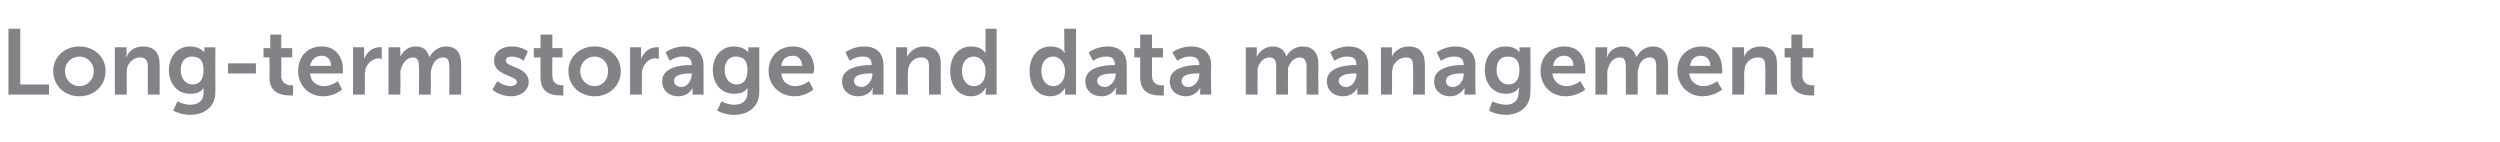 <?xml version="1.0" standalone="no"?><!DOCTYPE svg PUBLIC "-//W3C//DTD SVG 1.1//EN" "http://www.w3.org/Graphics/SVG/1.1/DTD/svg11.dtd"><svg xmlns="http://www.w3.org/2000/svg" version="1.1" width="296px" height="16.8px" viewBox="0 -3 296 16.8" style="top:-3px"><desc>Long term storage and data management</desc><defs/><g id="Polygon14678"><path d="m1 .4h1.4v6.6h3.4v1.2H1V.4zm8.4 2.1c1.7 0 3.1 1.2 3.1 2.9c0 1.8-1.4 3-3.1 3c-1.7 0-3.1-1.2-3.1-3c0-1.7 1.4-2.9 3.1-2.9zm0 4.7c.9 0 1.7-.7 1.7-1.8c0-1-.8-1.7-1.7-1.7c-.9 0-1.7.7-1.7 1.7c0 1.1.8 1.8 1.7 1.8zm4.2-4.6h1.4s-.05.69 0 .7c0 .2-.1.4-.1.4h.1c.2-.5.8-1.2 1.9-1.2c1.3 0 2 .7 2 2.1c-.01.04 0 3.6 0 3.6h-1.4V4.9c0-.7-.2-1.1-.9-1.1c-.7 0-1.3.5-1.5 1.1c-.1.3-.1.5-.1.8c.01-.02 0 2.5 0 2.5h-1.4V2.6zm8.9 6.8c.9 0 1.6-.4 1.6-1.4v-.6s-.01-.02 0 0c-.3.5-.8.7-1.6.7c-1.6 0-2.5-1.3-2.5-2.8c0-1.5.9-2.8 2.5-2.8c1.2 0 1.7.7 1.7.7c-.05.02 0 0 0 0c0 0-.02-.04 0-.1c-.02-.03 0-.5 0-.5h1.3s-.02 5.31 0 5.3c0 1.9-1.5 2.7-3 2.7c-.7 0-1.4-.2-2-.5c.03-.02.5-1.1.5-1.1c0 0 .65.37 1.5.4zm1.6-4.1c0-1.3-.6-1.6-1.4-1.6c-.8 0-1.3.6-1.3 1.6c0 .9.5 1.7 1.4 1.7c.7 0 1.3-.4 1.3-1.7zm2.9-.8h3.3v1.2H27V4.5zm4.9-.7h-.7V2.7h.8V1.1h1.3v1.6h1.3v1.1h-1.3s.03 2.22 0 2.2c0 .9.8 1.1 1.1 1.1c.2-.03.3 0 .3 0v1.2h-.4c-.8 0-2.4-.2-2.4-2.1c.04-.01 0-2.4 0-2.4zm6.2-1.3c1.6 0 2.5 1.2 2.5 2.7v.5h-3.9c.1 1 .8 1.5 1.7 1.5c.89-.01 1.6-.6 1.6-.6l.5 1s-.82.78-2.2.8c-1.9 0-3-1.4-3-3c0-1.7 1.1-2.9 2.8-2.9zm1.1 2.3c0-.8-.5-1.2-1.1-1.2c-.7 0-1.2.4-1.4 1.2h2.5zm2.6-2.2h1.3s.05 1.01 0 1c.05.22 0 .4 0 .4c0 0 .05 0 0 0c.3-.8 1-1.4 1.8-1.4c.16-.04.3 0 .3 0v1.4l-.3-.1c-.6 0-1.3.4-1.6 1.2c-.1.3-.1.6-.1.9v2.2h-1.4V2.6zm4.2 0h1.4s-.02.69 0 .7v.4c.3-.6.9-1.2 1.8-1.2c.9 0 1.4.4 1.6 1.2h.1c.3-.6 1-1.2 1.9-1.2c1.2 0 1.8.7 1.8 2.1c.02.04 0 3.6 0 3.6h-1.4s.03-3.29 0-3.3c0-.6-.1-1.1-.7-1.1c-.8 0-1.2.6-1.4 1.3c-.1.2-.1.4-.1.7c.04-.01 0 2.4 0 2.4h-1.4s.04-3.29 0-3.3c0-.6-.1-1.1-.7-1.1c-.7 0-1.2.6-1.4 1.3c-.1.2-.1.4-.1.7c.04-.01 0 2.4 0 2.4H46V2.6zm12.9 4s.64.59 1.6.6c.3 0 .7-.2.7-.5c0-.8-2.7-.7-2.7-2.5c0-1.1.9-1.7 2.1-1.7c1.27.01 1.9.6 1.9.6L62 4.2s-.55-.5-1.4-.5c-.4 0-.7.1-.7.5c0 .8 2.7.7 2.7 2.5c0 .9-.8 1.7-2.1 1.7c-1.43-.02-2.2-.8-2.2-.8l.6-1zM64 3.8h-.8V2.7h.8V1.1h1.4v1.6h1.2v1.1h-1.2s-.03 2.22 0 2.2c0 .9.7 1.1 1.1 1.1c.14-.03.2 0 .2 0v1.2h-.4c-.8 0-2.3-.2-2.3-2.1c-.02-.01 0-2.4 0-2.4zm6.4-1.3c1.7 0 3.1 1.2 3.1 2.9c0 1.8-1.4 3-3.1 3c-1.7 0-3.1-1.2-3.1-3c0-1.7 1.4-2.9 3.1-2.9zm0 4.7c.9 0 1.6-.7 1.6-1.8c0-1-.7-1.7-1.6-1.7c-.9 0-1.7.7-1.7 1.7c0 1.1.8 1.8 1.7 1.8zm4.2-4.6h1.3s.04 1.01 0 1c.04.22 0 .4 0 .4c0 0 .04 0 0 0c.3-.8 1-1.4 1.8-1.4c.15-.04.3 0 .3 0v1.4s-.17-.06-.4-.1c-.6 0-1.2.4-1.5 1.2c-.1.3-.1.6-.1.9c-.01.03 0 2.2 0 2.2h-1.4V2.6zm7.1 2.1c.03.03.2 0 .2 0c0 0 .02-.05 0 0c0-.8-.4-1-1.1-1c-.76-.04-1.5.5-1.5.5l-.5-1s.84-.69 2.2-.7c1.4 0 2.3.8 2.3 2.2v3.5H82s.02-.41 0-.4v-.4s-.4 1-1.7 1c-1 0-1.9-.6-1.9-1.8c0-1.7 2.4-1.9 3.3-1.9zm-1 2.6c.7 0 1.2-.8 1.2-1.5c.03.02 0-.1 0-.1h-.2c-.7 0-1.9.1-1.9.9c0 .3.3.7.9.7zm6.2 2.1c.9 0 1.6-.4 1.6-1.4v-.6s0-.02 0 0c-.3.5-.8.7-1.6.7c-1.6 0-2.5-1.3-2.5-2.8c0-1.5.9-2.8 2.5-2.8c1.2 0 1.7.7 1.7.7c-.03.02 0 0 0 0v-.6h1.3v5.3c0 1.9-1.5 2.7-3 2.7c-.7 0-1.4-.2-2-.5c.05-.02.5-1.1.5-1.1c0 0 .67.37 1.5.4zm1.6-4.1c0-1.3-.6-1.6-1.4-1.6c-.8 0-1.3.6-1.3 1.6c0 .9.5 1.7 1.4 1.7c.7 0 1.3-.4 1.3-1.7zm5.4-2.8c1.6 0 2.5 1.2 2.5 2.7l-.1.5h-3.8c.1 1 .8 1.5 1.7 1.5c.86-.01 1.6-.6 1.6-.6l.5 1s-.85.78-2.2.8c-1.9 0-3.1-1.4-3.1-3c0-1.7 1.2-2.9 2.9-2.9zM95 4.8c-.1-.8-.5-1.2-1.1-1.2c-.8 0-1.3.4-1.4 1.2h2.5zm8.1-.1c-.05.03.1 0 .1 0c0 0 .04-.05 0 0c0-.8-.4-1-1-1c-.84-.04-1.6.5-1.6.5l-.5-1s.86-.69 2.2-.7c1.5 0 2.3.8 2.3 2.2c.03.04 0 3.5 0 3.5h-1.3s.04-.41 0-.4c0-.2.1-.4.1-.4h-.1c.1 0-.4 1-1.7 1c-1 0-1.9-.6-1.9-1.8c0-1.7 2.4-1.9 3.4-1.9zM102 7.3c.7 0 1.3-.8 1.3-1.5c-.05.02 0-.1 0-.1h-.3c-.7 0-1.9.1-1.9.9c0 .3.3.7.9.7zm4.1-4.7h1.3s.02.69 0 .7v.4c.3-.5.9-1.2 2-1.2c1.3 0 2 .7 2 2.1c-.05.04 0 3.6 0 3.6H110s-.03-3.27 0-3.3c0-.7-.2-1.1-.9-1.1c-.8 0-1.3.5-1.5 1.1c-.1.3-.1.5-.1.8c-.03-.02 0 2.5 0 2.5h-1.4V2.6zm8.9-.1c1.26.01 1.6.7 1.6.7h.1s-.05-.12 0-.3c-.05 0 0-2.5 0-2.5h1.3v7.8h-1.3s.03-.41 0-.4c0-.2.1-.4.1-.4c-.05.03-.1 0-.1 0c0 0-.44.98-1.7 1c-1.5 0-2.5-1.2-2.5-3c0-1.7 1-2.9 2.5-2.9zm.3 4.7c.7 0 1.4-.5 1.4-1.8c0-.8-.5-1.7-1.4-1.7c-.8 0-1.4.6-1.4 1.7c0 1.1.6 1.8 1.4 1.8zm9.1-4.7c1.25.01 1.6.7 1.6.7h.1l-.1-.3c.05 0 0-2.5 0-2.5h1.4v7.8h-1.3s.02-.41 0-.4v-.4c.05.03 0 0 0 0c0 0-.45.98-1.7 1c-1.6 0-2.5-1.2-2.5-3c0-1.7 1-2.9 2.5-2.9zm.3 4.7c.7 0 1.4-.5 1.4-1.8c0-.8-.5-1.7-1.4-1.7c-.8 0-1.4.6-1.4 1.7c0 1.1.6 1.8 1.4 1.8zm7.2-2.5c-.05.03.1 0 .1 0c0 0 .04-.05 0 0c0-.8-.4-1-1-1c-.84-.04-1.6.5-1.6.5l-.5-1s.86-.69 2.2-.7c1.5 0 2.3.8 2.3 2.2c.02.04 0 3.5 0 3.5h-1.3s.04-.41 0-.4c0-.2.1-.4.1-.4h-.1s-.4 1-1.7 1c-1 0-1.9-.6-1.9-1.8c0-1.7 2.4-1.9 3.4-1.9zm-1.1 2.6c.7 0 1.3-.8 1.3-1.5c-.05.02 0-.1 0-.1h-.3c-.7 0-1.9.1-1.9.9c0 .3.3.7.9.7zm4.2-3.5h-.7V2.7h.7V1.1h1.4v1.6h1.3v1.1h-1.3s-.01 2.22 0 2.2c0 .9.7 1.1 1.1 1.1c.16-.03.3 0 .3 0v1.2h-.5c-.8 0-2.3-.2-2.3-2.1V3.8zm6.8.9c-.01.03.2 0 .2 0c0 0-.03-.05 0 0c0-.8-.5-1-1.1-1c-.81-.04-1.5.5-1.5.5l-.6-1s.89-.69 2.2-.7c1.5 0 2.4.8 2.4 2.2c-.04.04 0 3.5 0 3.5h-1.3s-.03-.41 0-.4v-.4s-.5 1-1.7 1c-1 0-1.9-.6-1.9-1.8c0-1.7 2.4-1.9 3.3-1.9zm-1.1 2.6c.8 0 1.3-.8 1.3-1.5c-.02.02 0-.1 0-.1h-.3c-.7 0-1.8.1-1.8.9c0 .3.2.7.8.7zm6.8-4.7h1.3s.02.69 0 .7v.4c.3-.6 1-1.2 1.9-1.2c.8 0 1.4.4 1.6 1.2c.3-.6 1-1.2 1.9-1.2c1.2 0 1.9.7 1.9 2.1c-.04.04 0 3.6 0 3.6h-1.4s-.03-3.29 0-3.3c0-.6-.2-1.1-.8-1.1c-.7 0-1.2.6-1.4 1.3v.7c-.02-.01 0 2.4 0 2.4h-1.4s-.02-3.29 0-3.3c0-.6-.1-1.1-.8-1.1c-.7 0-1.2.6-1.4 1.3v.7c-.02-.01 0 2.4 0 2.4h-1.4V2.6zm12.9 2.1c.03.03.2 0 .2 0c0 0 .02-.05 0 0c0-.8-.4-1-1.1-1c-.77-.04-1.5.5-1.5.5l-.5-1s.84-.69 2.2-.7c1.4 0 2.3.8 2.3 2.2v3.5h-1.3s.02-.41 0-.4v-.4s-.4 1-1.7 1c-1 0-1.9-.6-1.9-1.8c0-1.7 2.4-1.9 3.3-1.9zm-1 2.6c.7 0 1.2-.8 1.2-1.5c.03.02 0-.1 0-.1h-.2c-.7 0-1.9.1-1.9.9c0 .3.3.7.9.7zm4.1-4.7h1.3v1.1c.2-.5.9-1.2 2-1.2c1.2 0 1.9.7 1.9 2.1c.03.04 0 3.6 0 3.6h-1.4s.04-3.27 0-3.3c0-.7-.1-1.1-.8-1.1c-.8 0-1.3.5-1.6 1.1c0 .3-.1.5-.1.8c.05-.02 0 2.5 0 2.5h-1.3V2.6zm9.6 2.1c-.02.03.2 0 .2 0c0 0-.03-.05 0 0c0-.8-.5-1-1.1-1c-.81-.04-1.6.5-1.6.5l-.5-1s.89-.69 2.2-.7c1.5 0 2.4.8 2.4 2.2c-.05.04 0 3.5 0 3.5h-1.3s-.03-.41 0-.4v-.4s-.5 1-1.7 1c-1 0-1.9-.6-1.9-1.8c0-1.7 2.4-1.9 3.3-1.9zM172 7.3c.8 0 1.3-.8 1.3-1.5c-.02.02 0-.1 0-.1h-.3c-.7 0-1.8.1-1.8.9c0 .3.2.7.8.7zm6.3 2.1c.8 0 1.5-.4 1.5-1.4v-.3l.1-.3s-.05-.02-.1 0c-.3.5-.8.7-1.5.7c-1.6 0-2.5-1.3-2.5-2.8c0-1.5.8-2.8 2.5-2.8c1.2 0 1.6.7 1.6.7c.01.02 0 0 0 0c0 0 .03-.04 0-.1c.03-.03 0-.5 0-.5h1.3s.04 5.31 0 5.3c0 1.9-1.5 2.7-2.9 2.7c-.7 0-1.5-.2-2-.5c-.01-.02.4-1.1.4-1.1c0 0 .71.37 1.6.4zm1.6-4.1c0-1.3-.6-1.6-1.4-1.6c-.9 0-1.3.6-1.3 1.6c0 .9.5 1.7 1.4 1.7c.7 0 1.3-.4 1.3-1.7zm5.3-2.8c1.7 0 2.5 1.2 2.5 2.7c.02.13 0 .5 0 .5h-3.9c.1 1 .9 1.5 1.7 1.5c.9-.01 1.6-.6 1.6-.6l.6 1s-.9.78-2.3.8c-1.9 0-3-1.4-3-3c0-1.7 1.2-2.9 2.8-2.9zm1.1 2.3c0-.8-.5-1.2-1.1-1.2c-.7 0-1.2.4-1.3 1.2h2.4zm2.6-2.2h1.4s-.03.69 0 .7c0 .2-.1.4-.1.4h.1c.2-.6.9-1.2 1.8-1.2c.8 0 1.4.4 1.6 1.2h.1c.3-.6 1-1.2 1.9-1.2c1.1 0 1.8.7 1.8 2.1v3.6h-1.4s.01-3.29 0-3.3c0-.6-.1-1.1-.8-1.1c-.7 0-1.2.6-1.3 1.3c-.1.2-.1.4-.1.7c.02-.01 0 2.4 0 2.4h-1.4s.02-3.29 0-3.3c0-.6-.1-1.1-.7-1.1c-.8 0-1.2.6-1.4 1.3c-.1.2-.1.4-.1.7c.02-.01 0 2.4 0 2.4h-1.4V2.6zm12.6-.1c1.6 0 2.4 1.2 2.4 2.7c.04.13 0 .5 0 .5H200c.1 1 .9 1.5 1.7 1.5c.92-.01 1.6-.6 1.6-.6l.6 1s-.88.78-2.3.8c-1.8 0-3-1.4-3-3c0-1.7 1.2-2.9 2.9-2.9zm1 2.3c0-.8-.5-1.2-1.1-1.2c-.7 0-1.2.4-1.3 1.2h2.4zm2.6-2.2h1.4s-.02.69 0 .7v.4c.2-.5.8-1.2 2-1.2c1.2 0 1.9.7 1.9 2.1c.02.04 0 3.6 0 3.6H209s.04-3.27 0-3.3c0-.7-.1-1.1-.9-1.1c-.7 0-1.3.5-1.5 1.1c0 .3-.1.5-.1.8c.04-.02 0 2.5 0 2.5h-1.4V2.6zm6.9 1.2h-.7V2.7h.8V1.1h1.3v1.6h1.3v1.1h-1.3s.02 2.22 0 2.2c0 .9.8 1.1 1.1 1.1c.19-.03.3 0 .3 0v1.2h-.4c-.8 0-2.4-.2-2.4-2.1c.03-.01 0-2.4 0-2.4z" stroke="none" fill="#838287"/></g></svg>